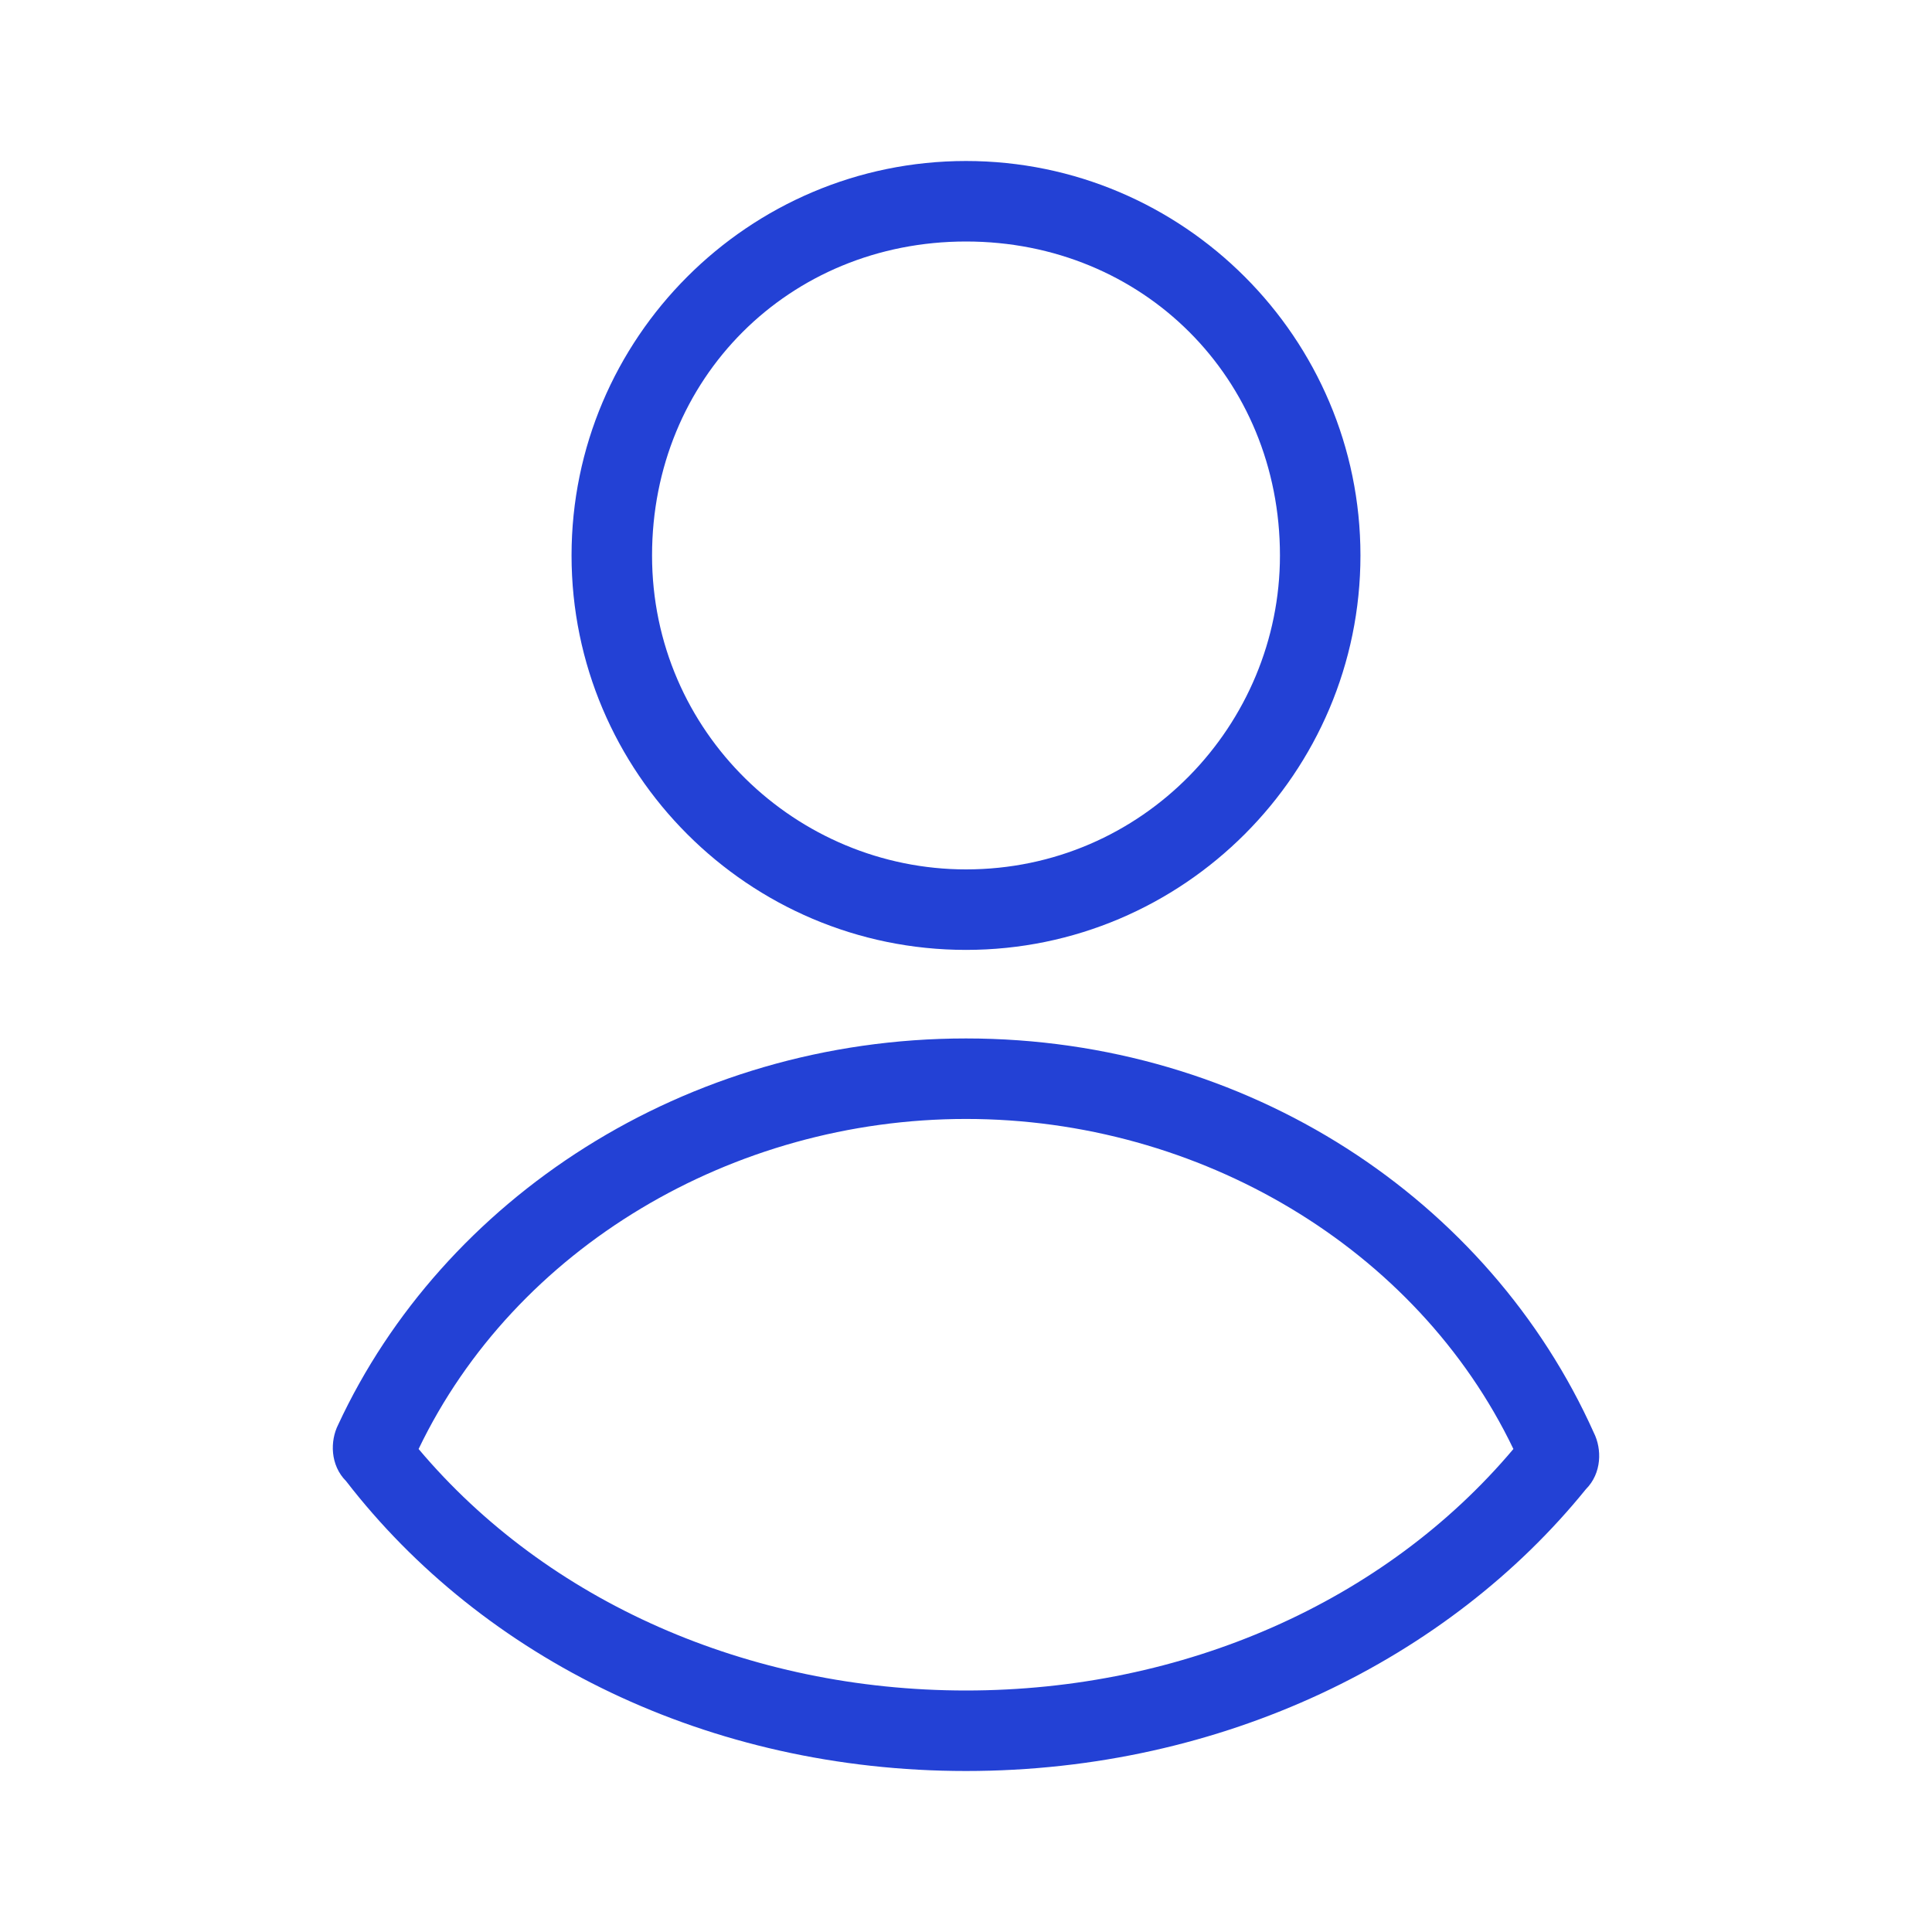 <?xml version="1.0" encoding="utf-8"?>
<!-- Generator: Adobe Illustrator 27.3.1, SVG Export Plug-In . SVG Version: 6.00 Build 0)  -->
<svg version="1.1" id="Layer_1" xmlns="http://www.w3.org/2000/svg" xmlns:xlink="http://www.w3.org/1999/xlink" x="0px" y="0px"
	 viewBox="0 0 24 24" style="enable-background:new 0 0 24 24;" xml:space="preserve">
<style type="text/css">
	.st0{fill:#2341D5;}
</style>
<g>
	<g>
		<path class="st0" d="M12,11.8c-2.7,0-4.9-2.2-4.9-4.9C7.1,4.2,9.3,2,12,2s4.9,2.2,4.9,4.9C16.9,9.6,14.7,11.8,12,11.8z M12,3
			C9.8,3,8.1,4.7,8.1,6.9c0,2.2,1.8,3.9,3.9,3.9c2.2,0,3.9-1.8,3.9-3.9C15.9,4.7,14.2,3,12,3z"/>
	</g>
	<g>
		<path class="st0" d="M12,13.9c2.9,0,5.6,1.6,6.8,4.1c-1.6,1.9-4.1,3-6.8,3c-2.7,0-5.2-1.1-6.8-3C6.4,15.5,9.1,13.9,12,13.9
			 M12,12.9c-3.5,0-6.5,2-7.8,4.8c-0.1,0.2-0.1,0.5,0.1,0.7C6,20.6,8.8,22,12,22s6-1.4,7.7-3.5c0.2-0.2,0.2-0.5,0.1-0.7
			C18.5,14.9,15.5,12.9,12,12.9L12,12.9z"/>
	</g>
</g>
</svg>
